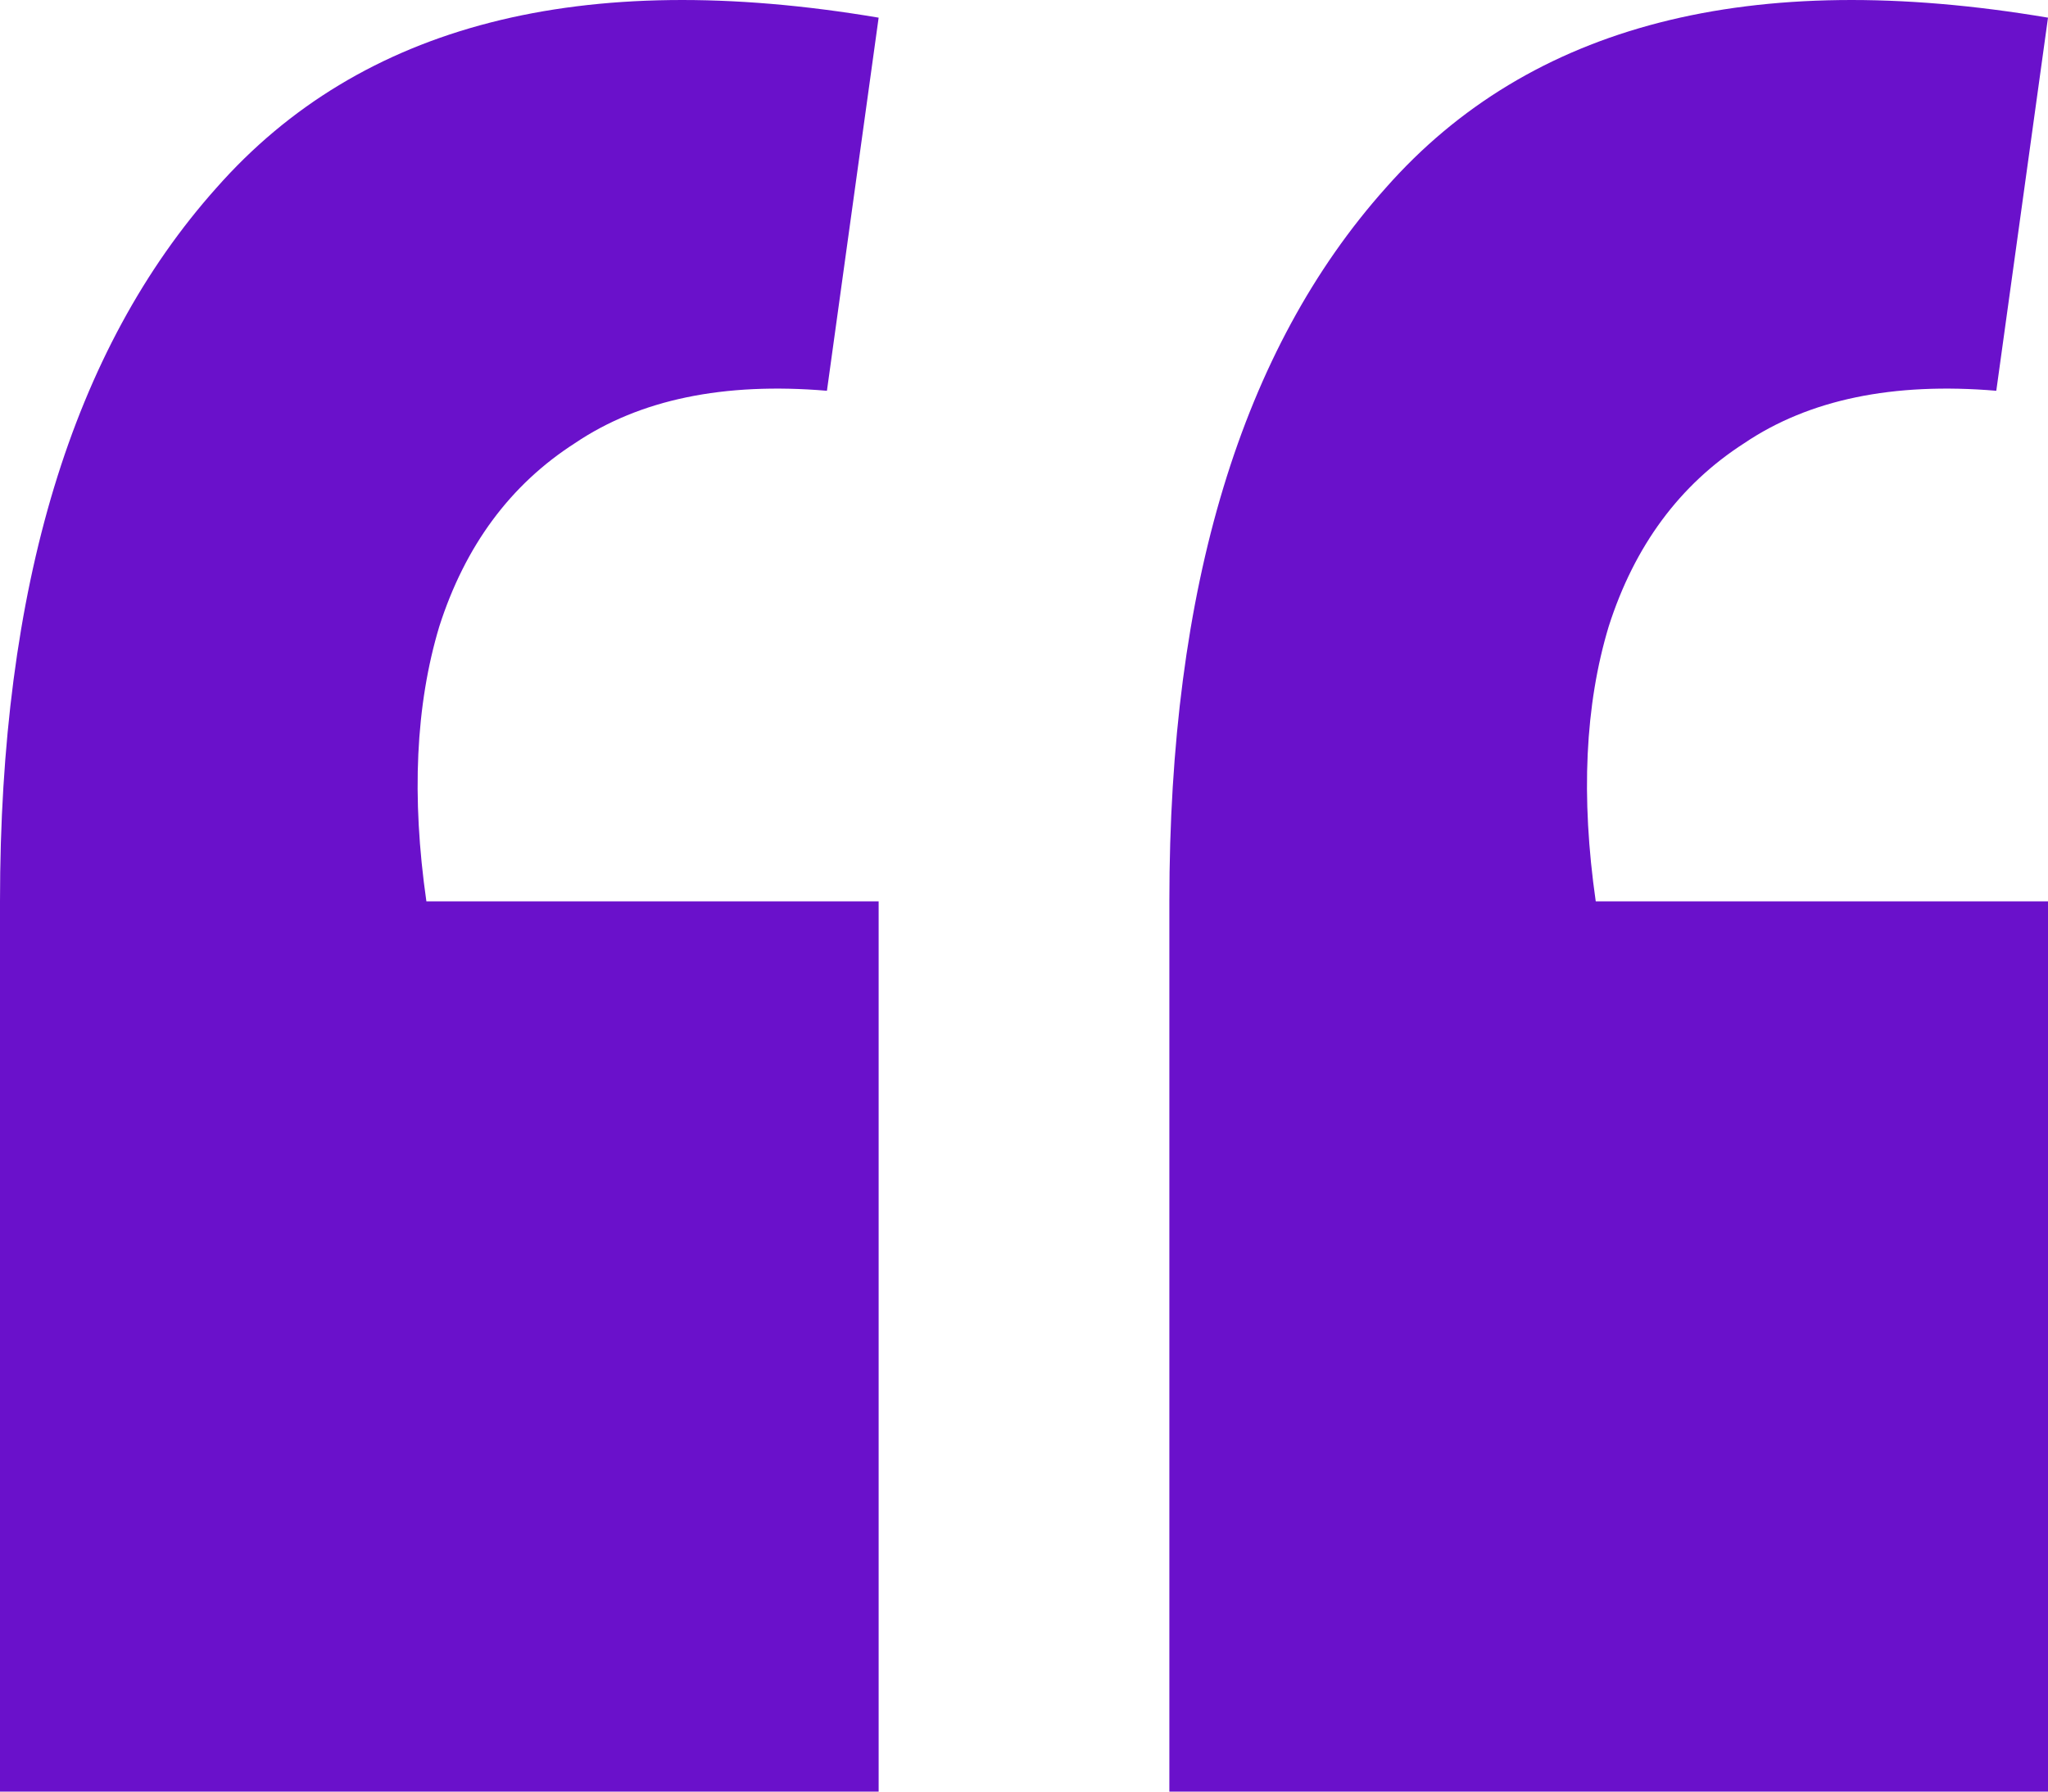 <svg width="40" height="35" viewBox="0 0 40 35" fill="none" xmlns="http://www.w3.org/2000/svg">
<path d="M40 0.345L38.99 7.634C36.972 7.464 35.331 7.805 34.069 8.657C32.808 9.467 31.924 10.661 31.42 12.238C30.957 13.772 30.873 15.563 31.167 17.609H40V35H22.839V17.609C22.839 11.47 24.248 6.824 27.066 3.67C29.884 0.473 34.196 -0.635 40 0.345ZM17.161 0.345L16.151 7.634C14.133 7.464 12.492 7.805 11.23 8.657C9.968 9.467 9.085 10.661 8.58 12.238C8.118 13.772 8.034 15.563 8.328 17.609H17.161V35H0V17.609C0 11.47 1.409 6.824 4.227 3.67C7.045 0.473 11.357 -0.635 17.161 0.345Z" fill="#6A11CB"/>
</svg>
